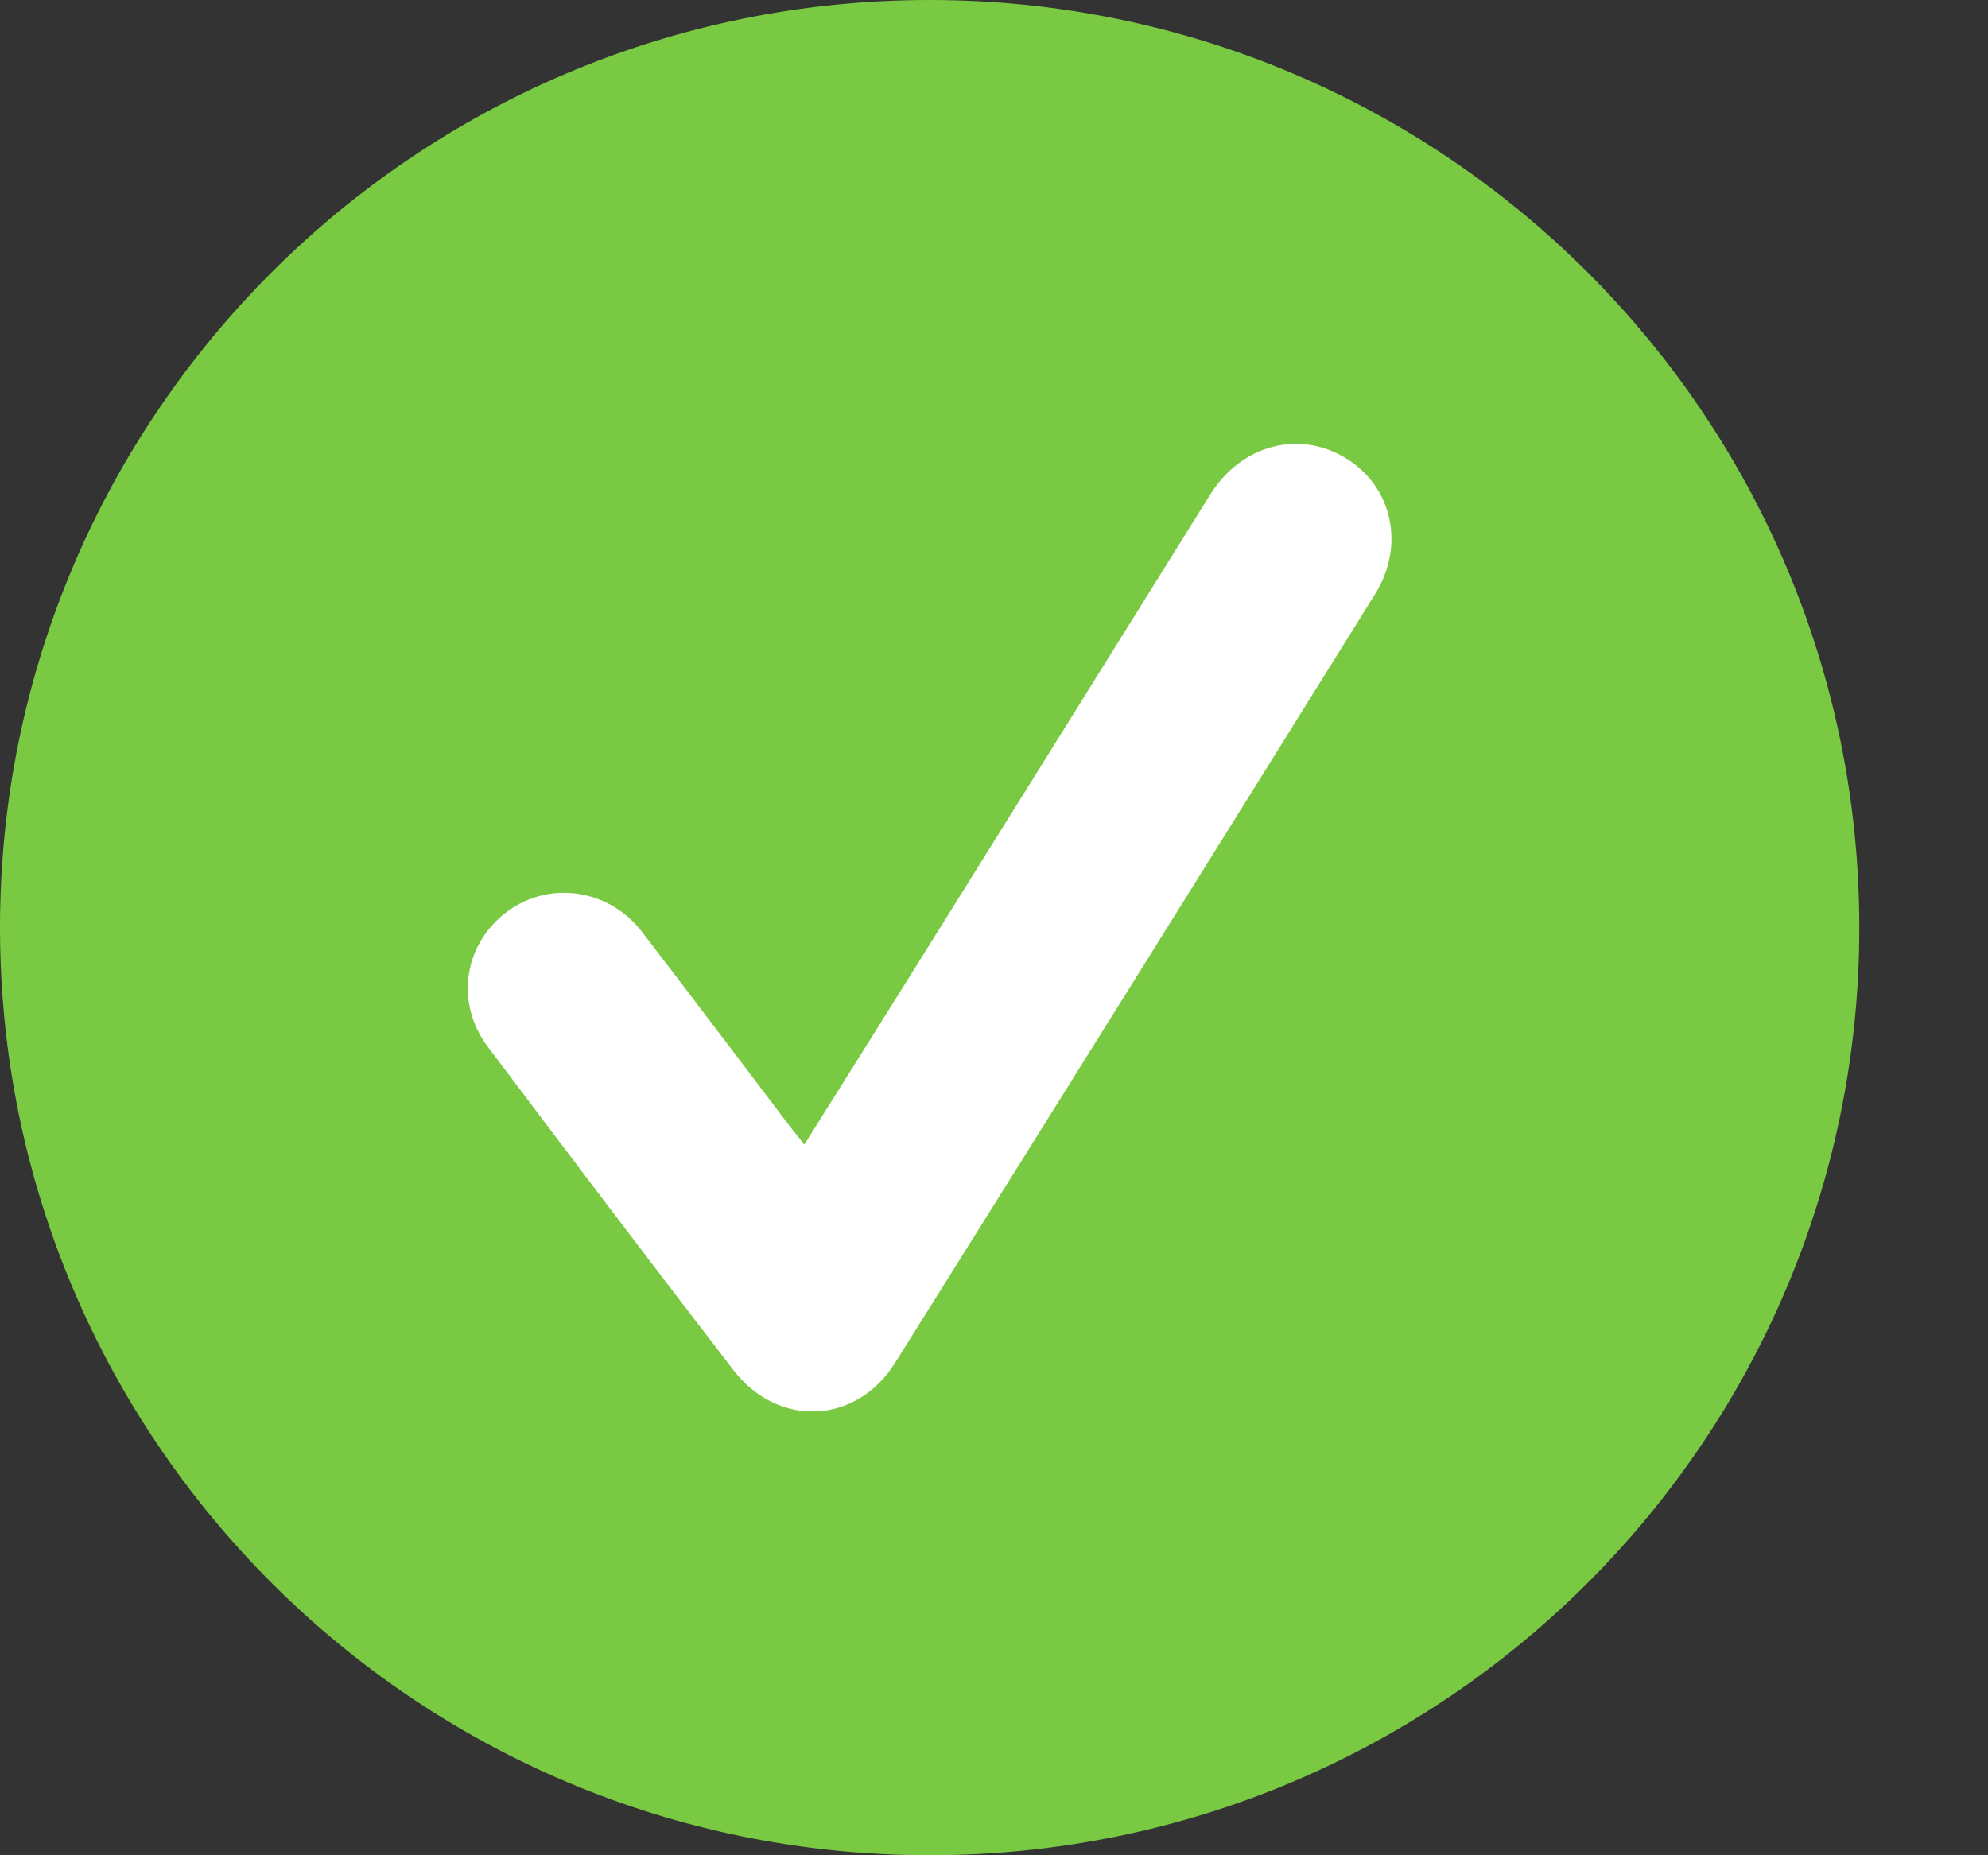 <?xml version="1.0" encoding="utf-8"?>
<svg xmlns="http://www.w3.org/2000/svg" fill="none" height="100%" overflow="visible" preserveAspectRatio="none" style="display: block;" viewBox="0 0 15 14" width="100%">
<rect x="0" y="0" width="15" height="14" fill="#333333" stroke="none"/>
<g id="Group">
<path d="M7.014 14C10.888 14 14.029 10.866 14.029 7C14.029 3.134 10.888 0 7.014 0C3.14 0 -0 3.134 -0 7C-0 10.866 3.14 14 7.014 14Z" fill="#7AC943" id="Vector"/>
<path d="M6.069 8.637C6.362 8.169 6.645 7.719 6.926 7.269C7.662 6.09 8.397 4.91 9.132 3.731C9.367 3.356 9.802 3.241 10.157 3.459C10.504 3.672 10.605 4.114 10.376 4.482C9.171 6.417 7.965 8.351 6.755 10.282C6.463 10.75 5.871 10.777 5.534 10.339C4.911 9.529 4.294 8.715 3.68 7.898C3.429 7.564 3.501 7.118 3.831 6.876C4.149 6.643 4.596 6.708 4.845 7.033C5.217 7.517 5.584 8.005 5.954 8.492C5.985 8.533 6.019 8.573 6.069 8.637Z" fill="white" id="Vector_2"/>
</g>
</svg>
